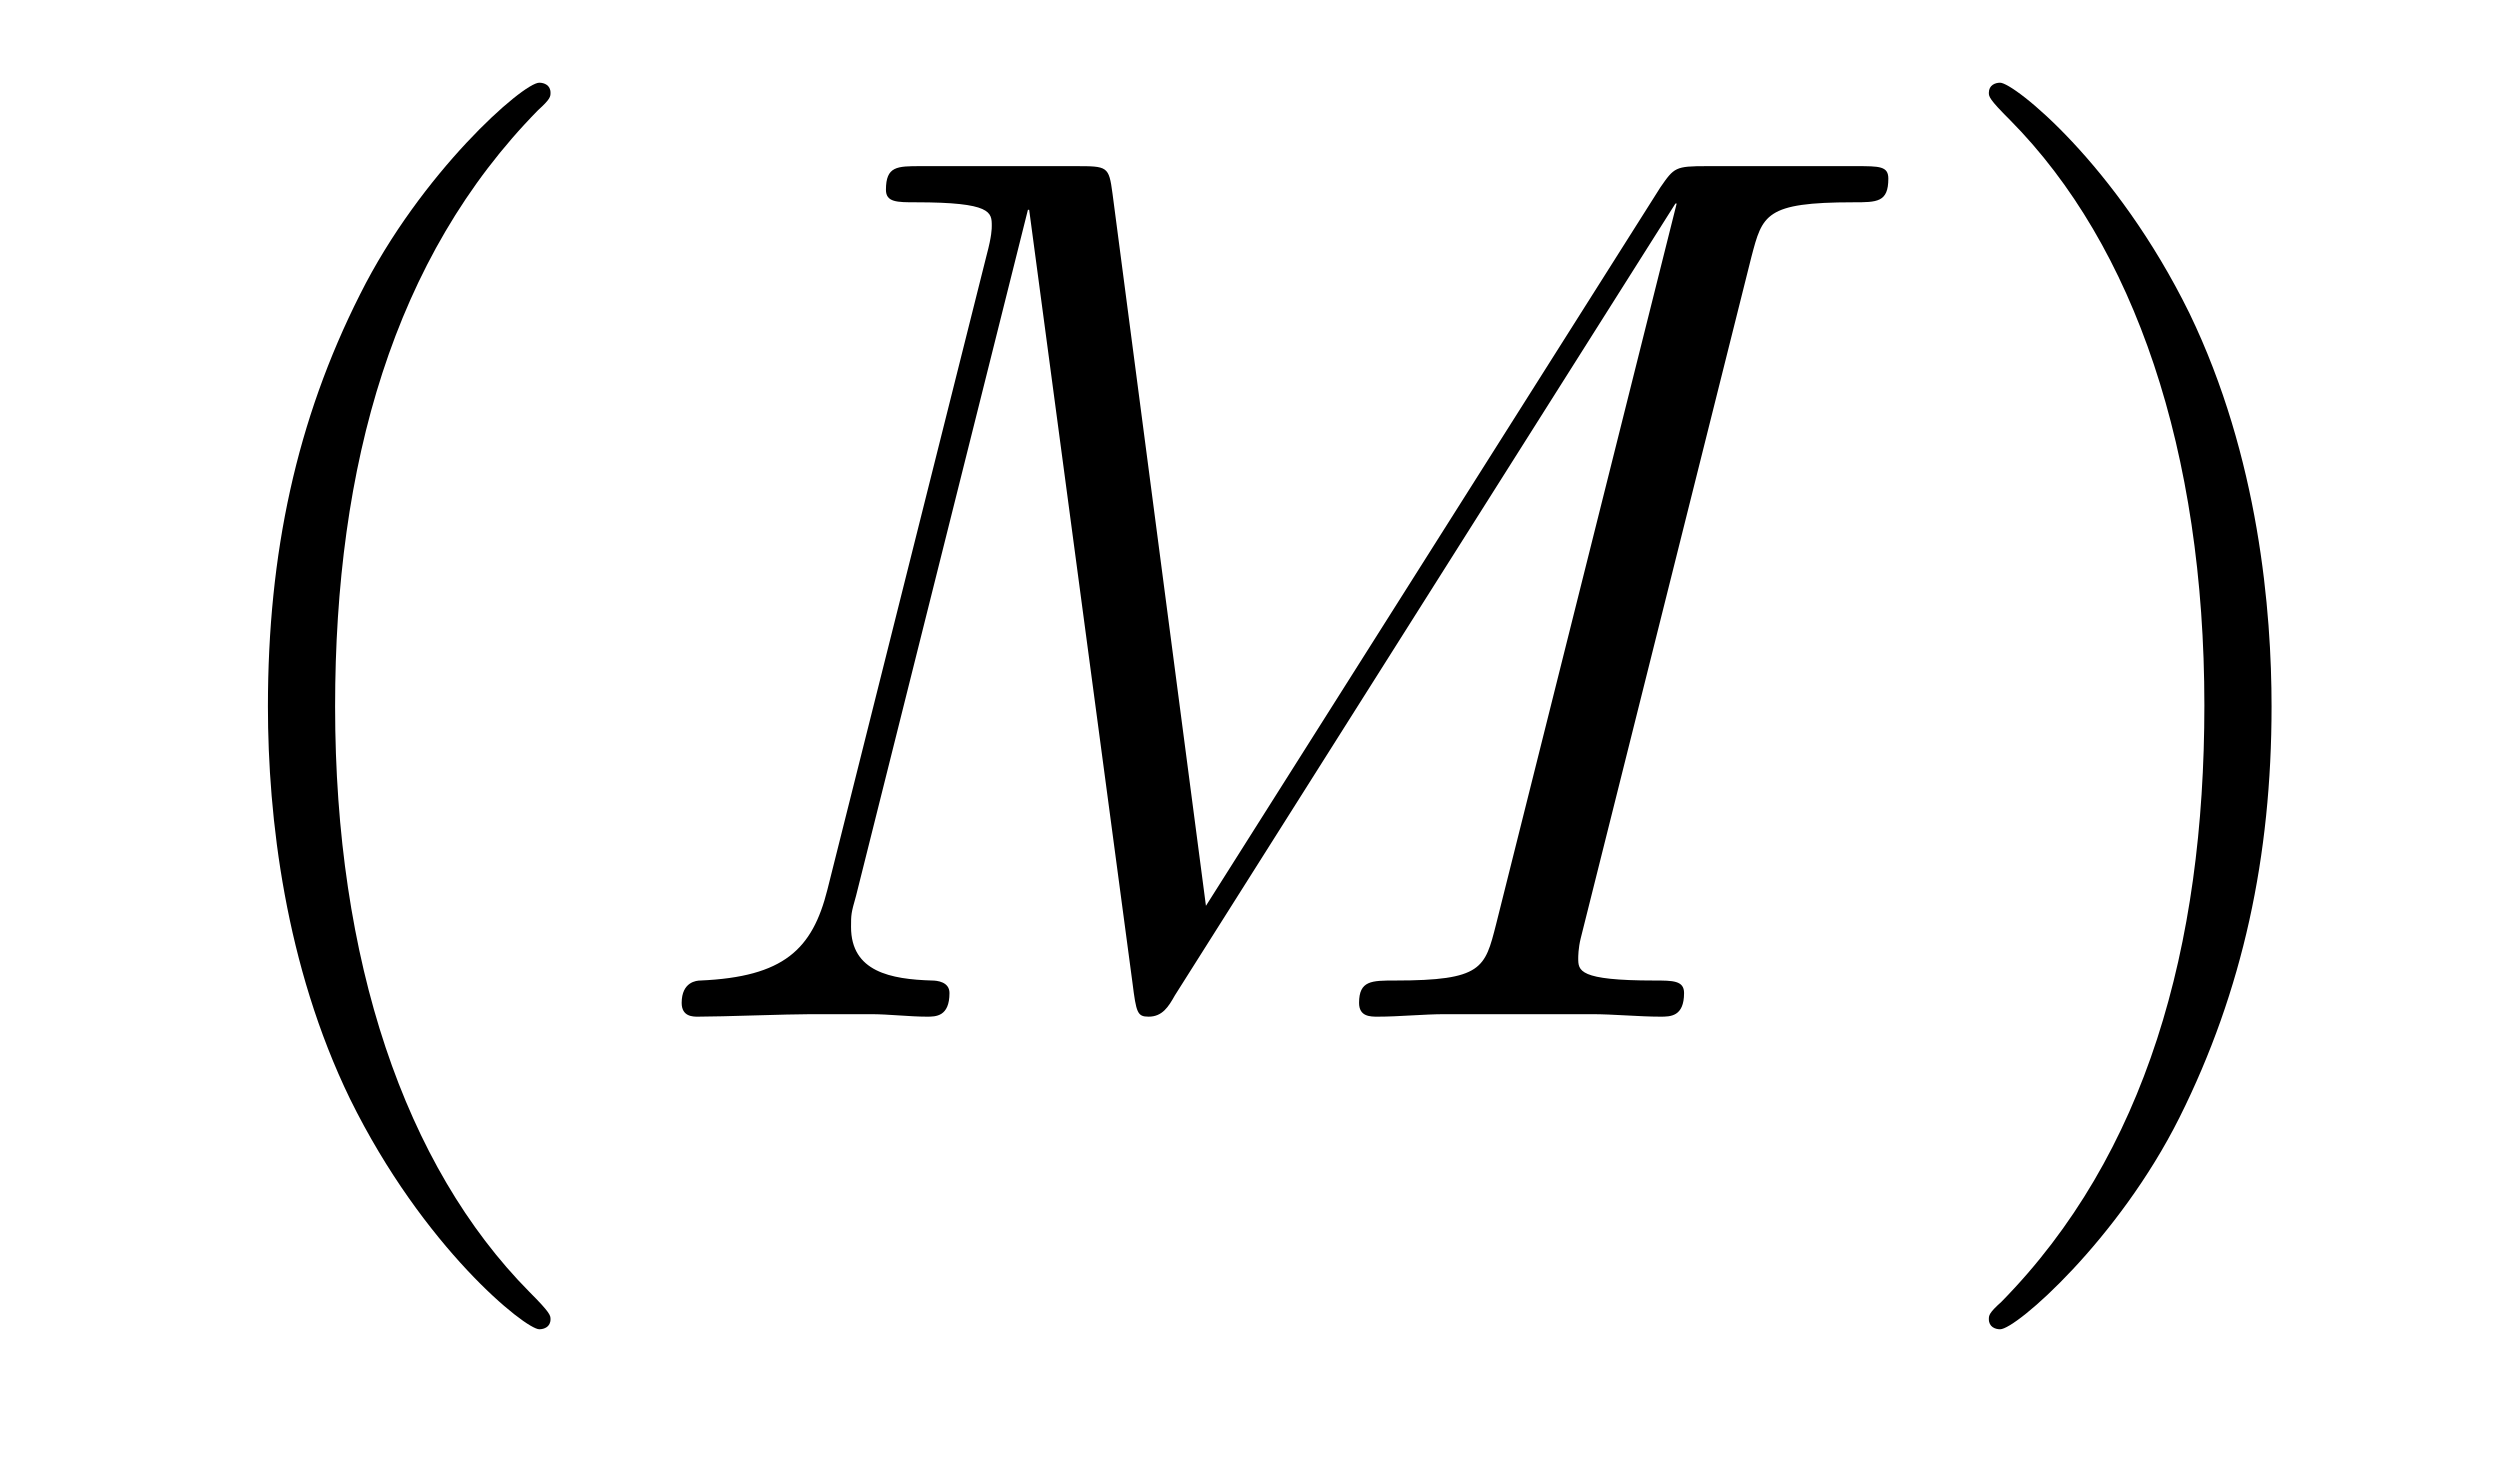 <?xml version='1.0' encoding='UTF-8'?>
<!-- This file was generated by dvisvgm 2.8.1 -->
<svg version='1.1' xmlns='http://www.w3.org/2000/svg' xmlns:xlink='http://www.w3.org/1999/xlink' width='24pt' height='14pt' viewBox='0 -14 24 14'>
<g id='page1'>
<g transform='matrix(1 0 0 -1 -127 650)'>
<path d='M132.285 651.335C132.285 651.371 132.285 651.395 132.082 651.598C130.887 652.806 130.217 654.778 130.217 657.217C130.217 659.536 130.779 661.532 132.166 662.943C132.285 663.05 132.285 663.074 132.285 663.11C132.285 663.182 132.225 663.206 132.177 663.206C132.022 663.206 131.042 662.345 130.456 661.173C129.847 659.966 129.572 658.687 129.572 657.217C129.572 656.152 129.739 654.73 130.36 653.451C131.066 652.017 132.046 651.239 132.177 651.239C132.225 651.239 132.285 651.263 132.285 651.335Z'/>
<path d='M143.813 661.532C143.92 661.938 143.945 662.058 144.793 662.058C145.02 662.058 145.128 662.058 145.128 662.285C145.128 662.405 145.044 662.405 144.817 662.405H143.383C143.084 662.405 143.072 662.393 142.94 662.202L138.577 655.304L137.68 662.142C137.645 662.405 137.633 662.405 137.322 662.405H135.84C135.612 662.405 135.505 662.405 135.505 662.178C135.505 662.058 135.612 662.058 135.792 662.058C136.521 662.058 136.521 661.962 136.521 661.831C136.521 661.807 136.521 661.735 136.473 661.556L134.943 655.459C134.799 654.886 134.525 654.622 133.724 654.587C133.688 654.587 133.544 654.575 133.544 654.372C133.544 654.24 133.652 654.24 133.7 654.24C133.939 654.24 134.549 654.264 134.788 654.264H135.361C135.529 654.264 135.732 654.24 135.899 654.24C135.983 654.24 136.115 654.24 136.115 654.467C136.115 654.575 135.995 654.587 135.947 654.587C135.553 654.599 135.17 654.67 135.17 655.101C135.17 655.22 135.17 655.232 135.218 655.4L136.868 661.986H136.88L137.872 654.563C137.908 654.276 137.919 654.24 138.027 654.24C138.159 654.24 138.218 654.336 138.278 654.443L143.084 662.046H143.096L141.362 655.125C141.255 654.706 141.231 654.587 140.394 654.587C140.167 654.587 140.047 654.587 140.047 654.372C140.047 654.24 140.155 654.24 140.227 654.24C140.43 654.24 140.669 654.264 140.872 654.264H142.283C142.486 654.264 142.737 654.24 142.94 654.24C143.036 654.24 143.167 654.24 143.167 654.467C143.167 654.587 143.06 654.587 142.881 654.587C142.151 654.587 142.151 654.682 142.151 654.802C142.151 654.814 142.151 654.897 142.175 654.993L143.813 661.532Z'/>
<path d='M148.807 657.217C148.807 658.125 148.688 659.607 148.018 660.994C147.313 662.428 146.333 663.206 146.201 663.206C146.153 663.206 146.093 663.182 146.093 663.11C146.093 663.074 146.093 663.05 146.297 662.847C147.492 661.64 148.162 659.667 148.162 657.228C148.162 654.909 147.6 652.913 146.213 651.502C146.093 651.395 146.093 651.371 146.093 651.335C146.093 651.263 146.153 651.239 146.201 651.239C146.356 651.239 147.337 652.1 147.923 653.272C148.532 654.491 148.807 655.782 148.807 657.217Z'/>
</g>
</g>
</svg>